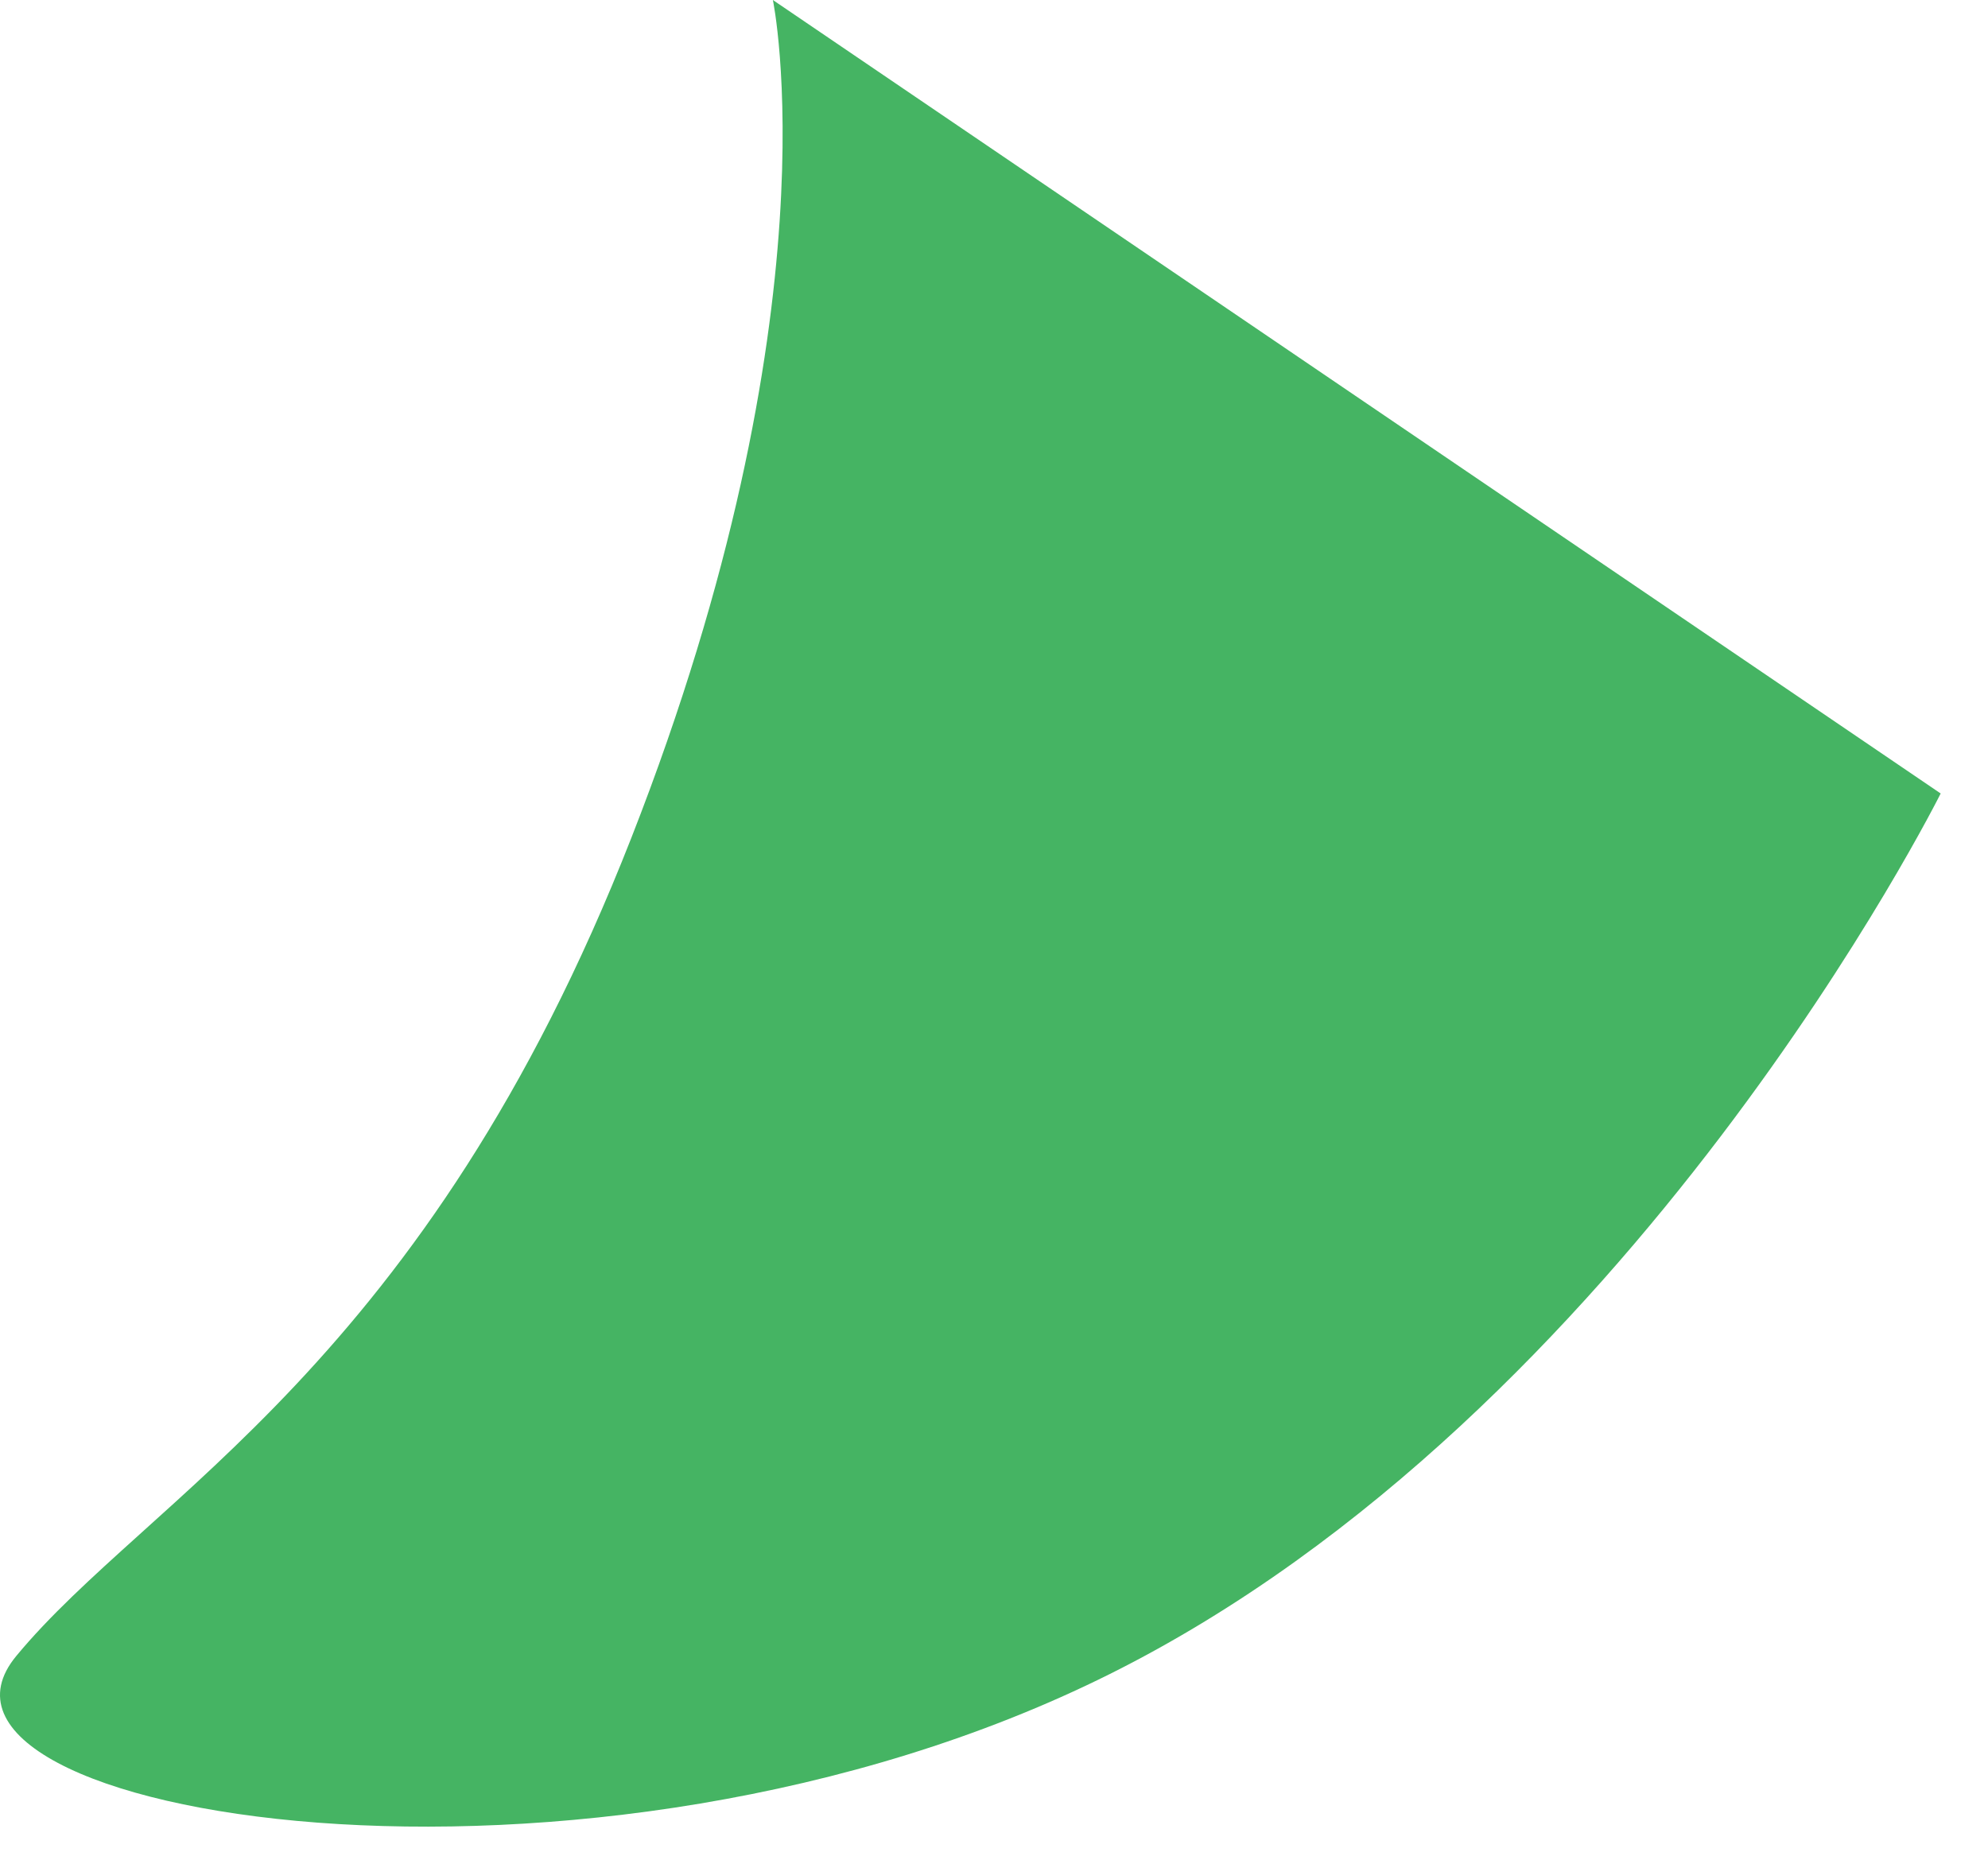 <svg width="31" height="29" viewBox="0 0 31 29" fill="none" xmlns="http://www.w3.org/2000/svg"><path d="M30.262 12.373s-4.82 9.67-12.955 13.73c-8.135 4.061-19.12 2.215-17.053-.281 2.066-2.497 6.37-4.537 9.592-12.76C13.068 4.837 12.052 0 12.052 0" fill="#45B463"/></svg>